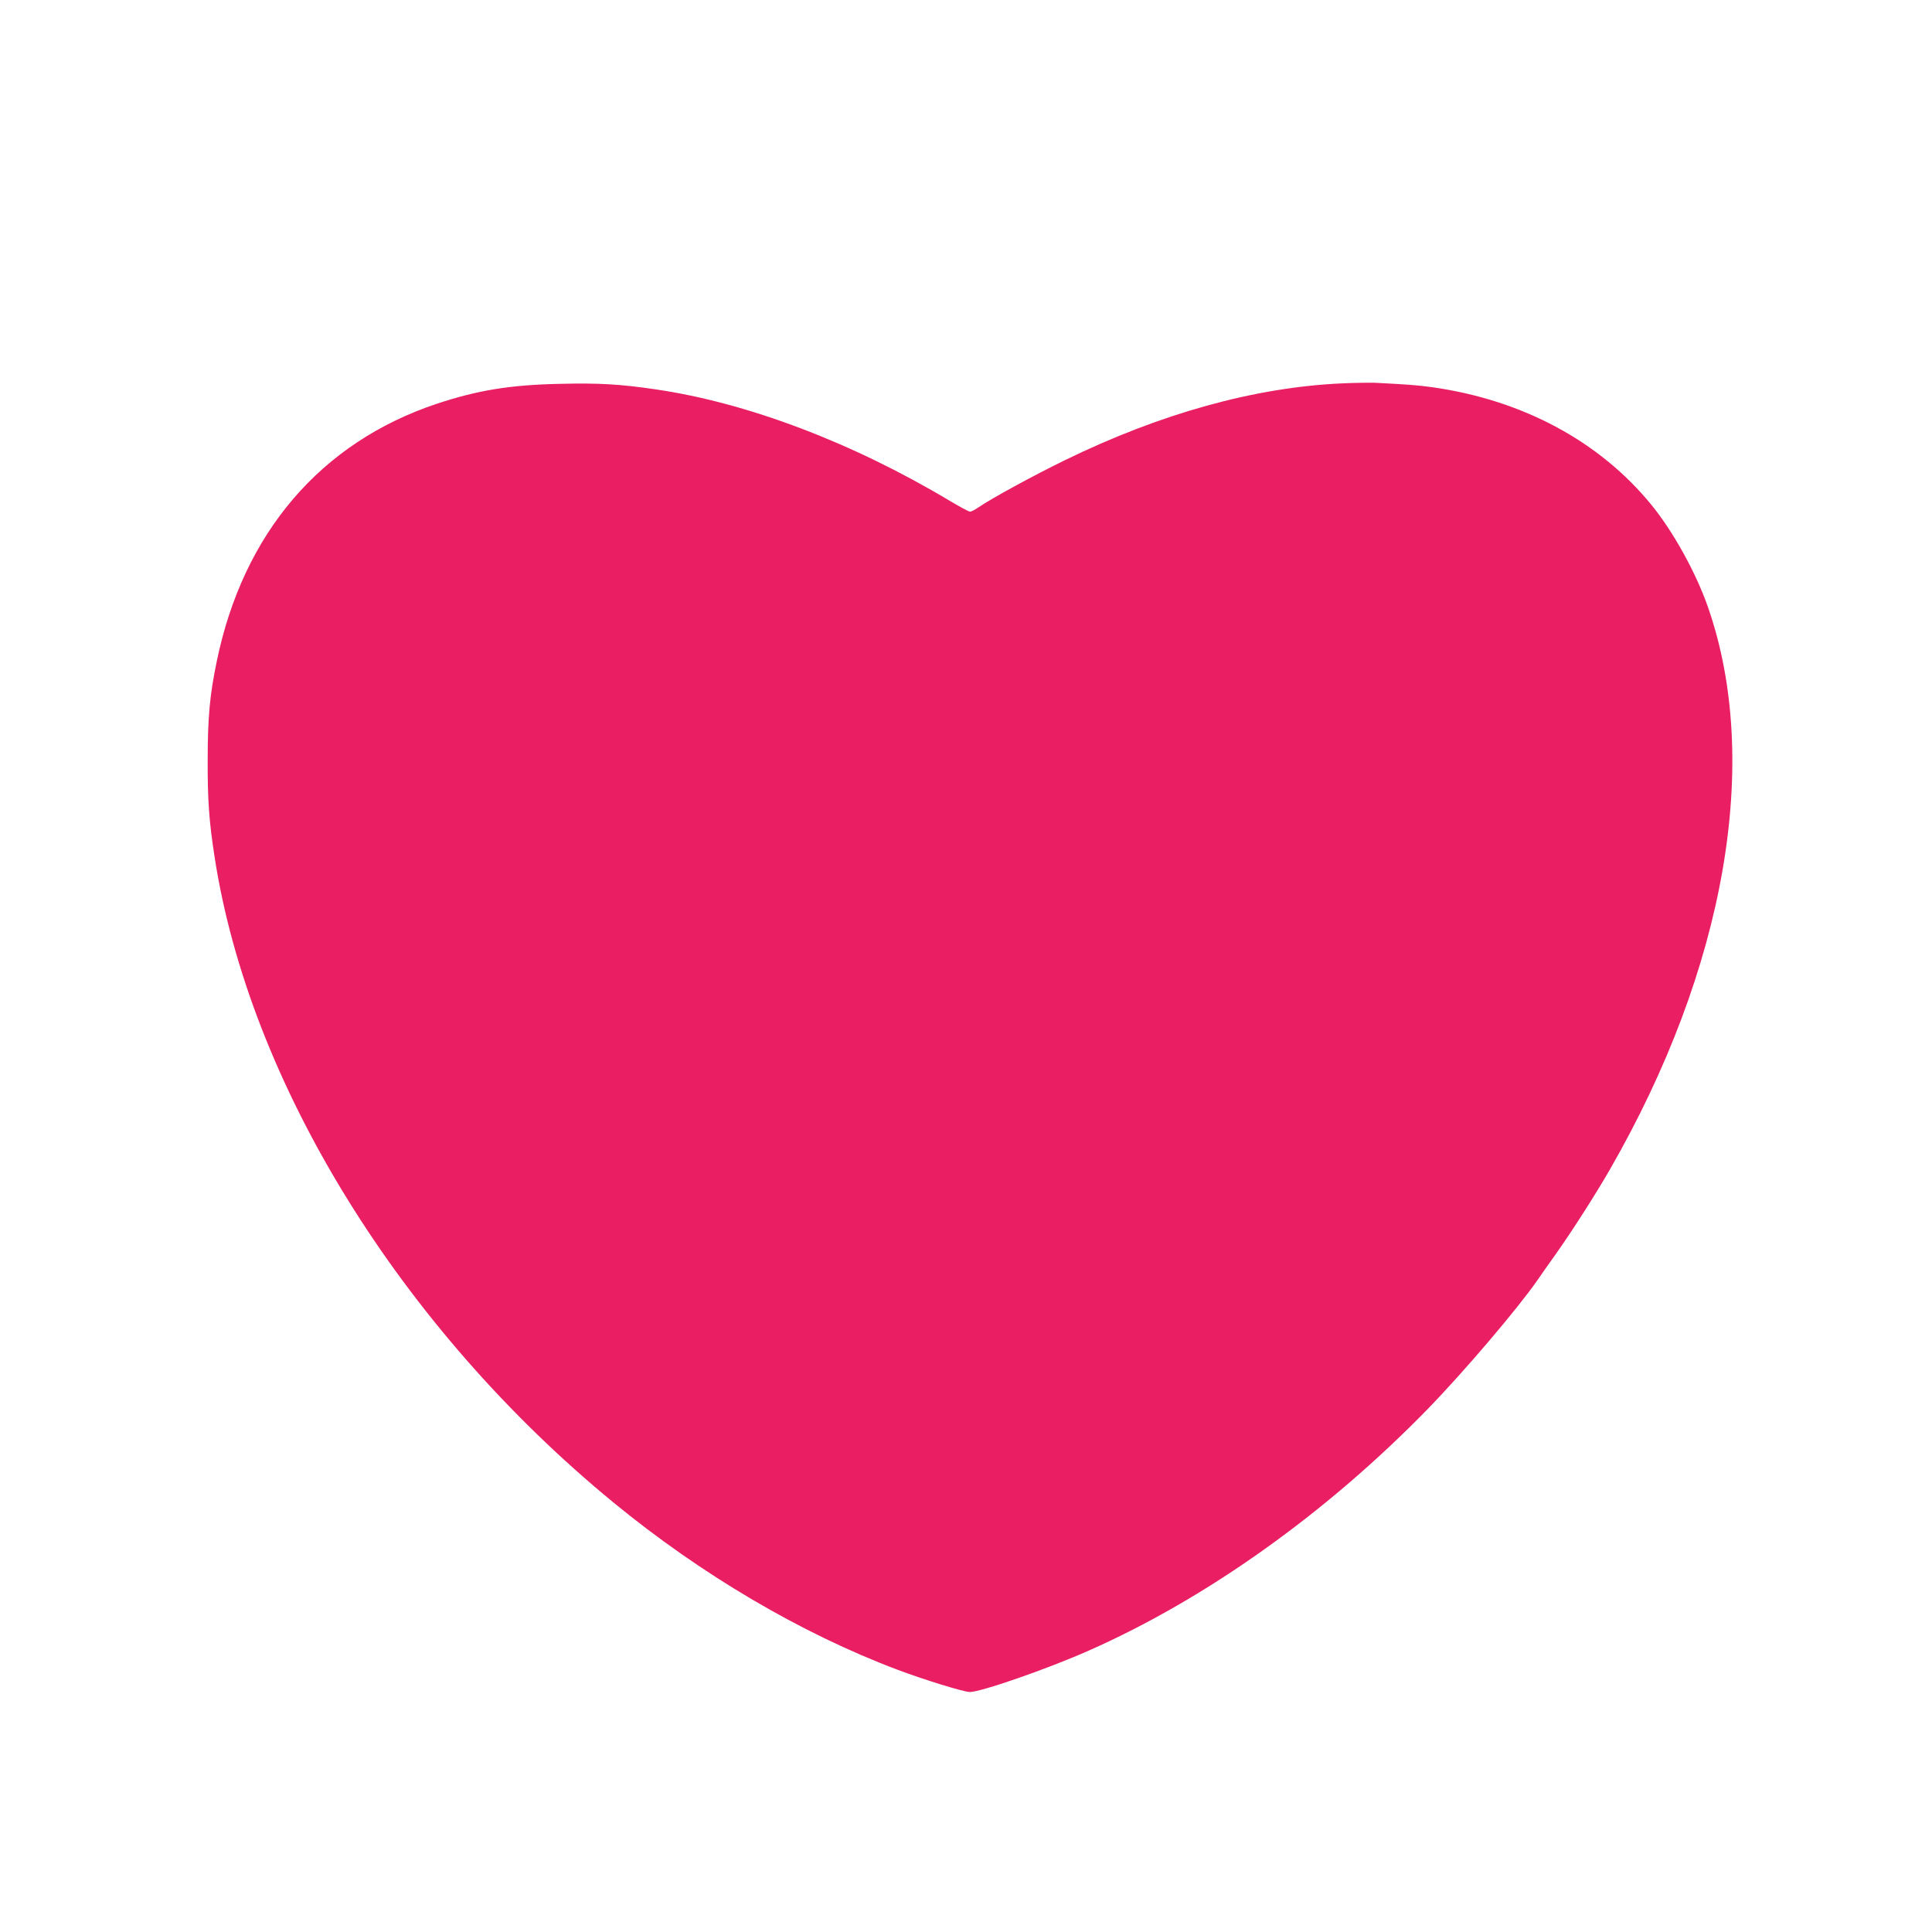 <?xml version="1.0" standalone="no"?>
<!DOCTYPE svg PUBLIC "-//W3C//DTD SVG 20010904//EN"
 "http://www.w3.org/TR/2001/REC-SVG-20010904/DTD/svg10.dtd">
<svg version="1.0" xmlns="http://www.w3.org/2000/svg"
 width="1280pt" height="1280pt" viewBox="0 0 1280 1280"
 preserveAspectRatio="xMidYMid meet">
<g transform="translate(0,1280) scale(0.1,-0.1)"
fill="#e91e63" stroke="none">
<path d="M8890 10260 c-576 -26 -1200 -199 -1835 -509 -211 -103 -484 -252
-572 -312 -23 -16 -48 -29 -56 -29 -8 0 -68 32 -133 71 -645 386 -1340 650
-1948 739 -238 35 -375 43 -634 37 -333 -7 -545 -42 -818 -132 -770 -257
-1283 -857 -1458 -1707 -46 -221 -60 -371 -60 -653 -1 -265 9 -404 45 -638
230 -1500 1233 -3124 2644 -4282 581 -477 1241 -866 1880 -1107 172 -65 441
-148 480 -148 75 0 517 154 790 275 781 346 1573 911 2246 1602 240 247 595
664 726 853 24 36 79 113 121 172 103 145 262 393 357 558 768 1335 1007 2708
650 3730 -79 226 -229 497 -373 674 -344 422 -855 697 -1456 781 -94 13 -160
18 -376 29 -36 1 -135 0 -220 -4z"/>
</g>
</svg>

